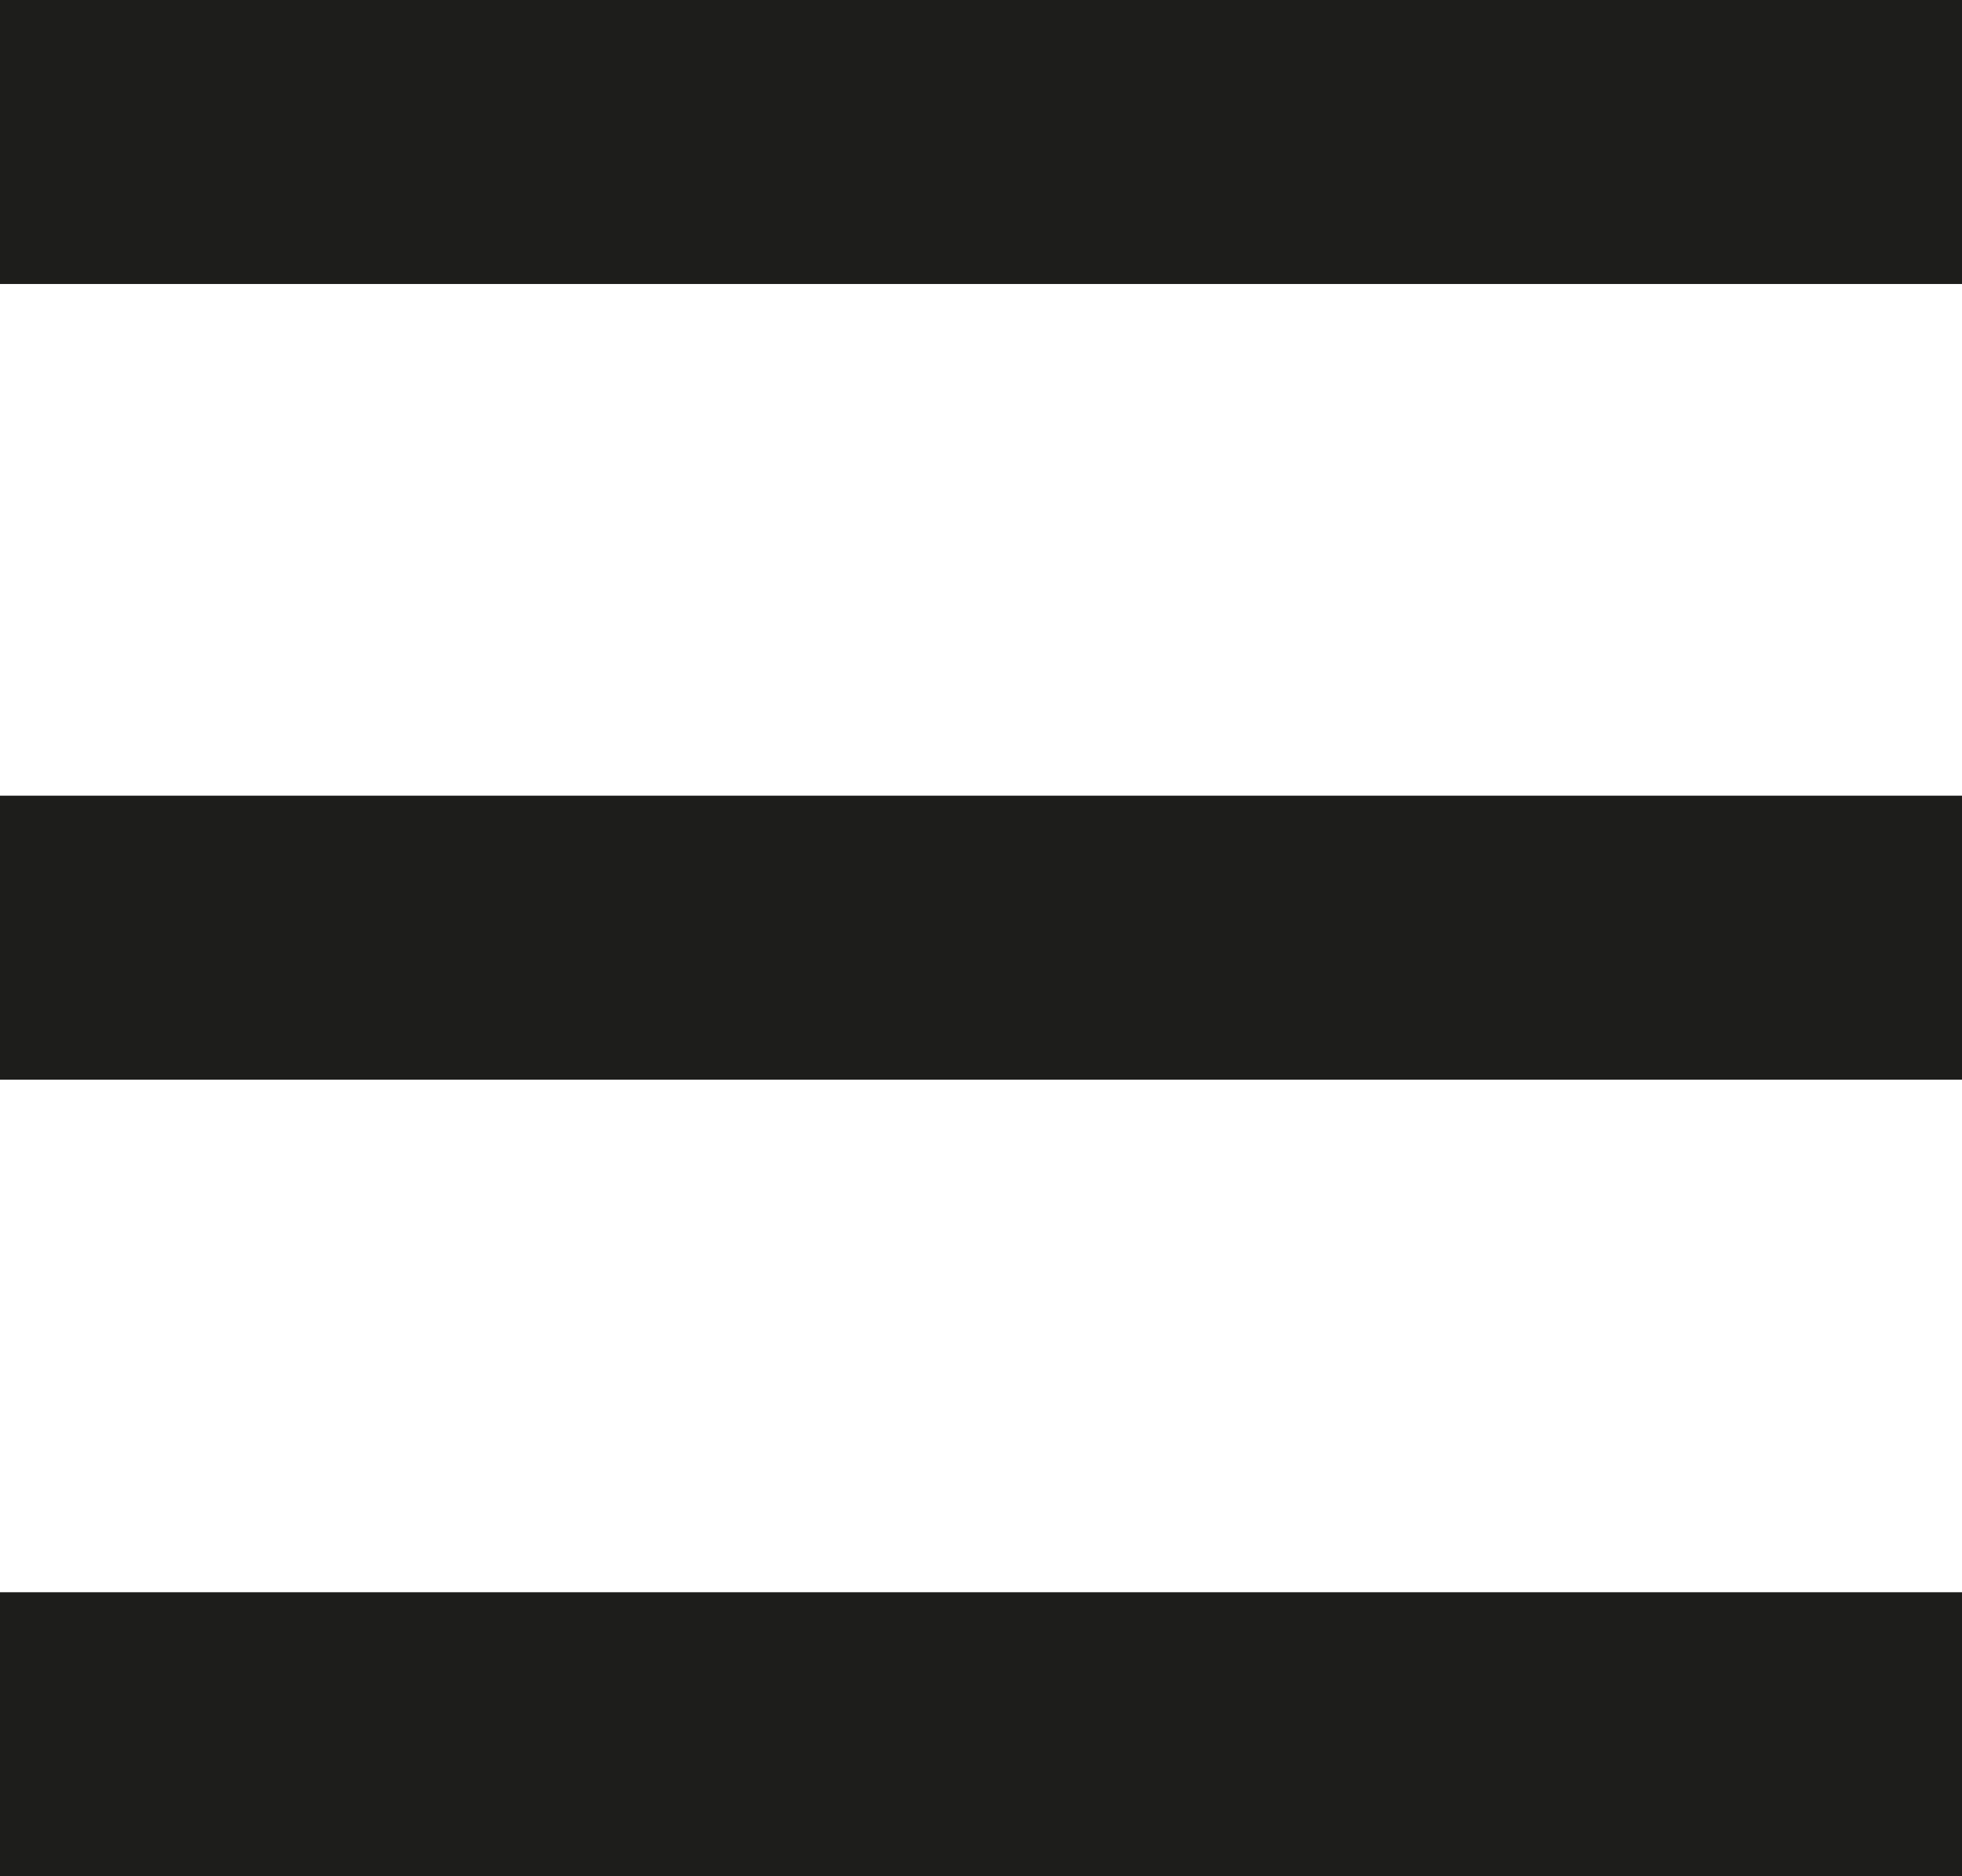 <svg xmlns="http://www.w3.org/2000/svg" viewBox="0 0 23 22"><g id="abb5090c-c678-4463-ab43-66db57a445cb" data-name="Capa 2"><g id="fe916664-5aaf-4566-afc9-56817670ef5e" data-name="Capa 2"><rect width="23" height="3.33" fill="#1d1d1b"/><rect y="18.67" width="23" height="3.33" fill="#1d1d1b"/><rect y="9.33" width="23" height="3.33" fill="#1d1d1b"/></g></g></svg>